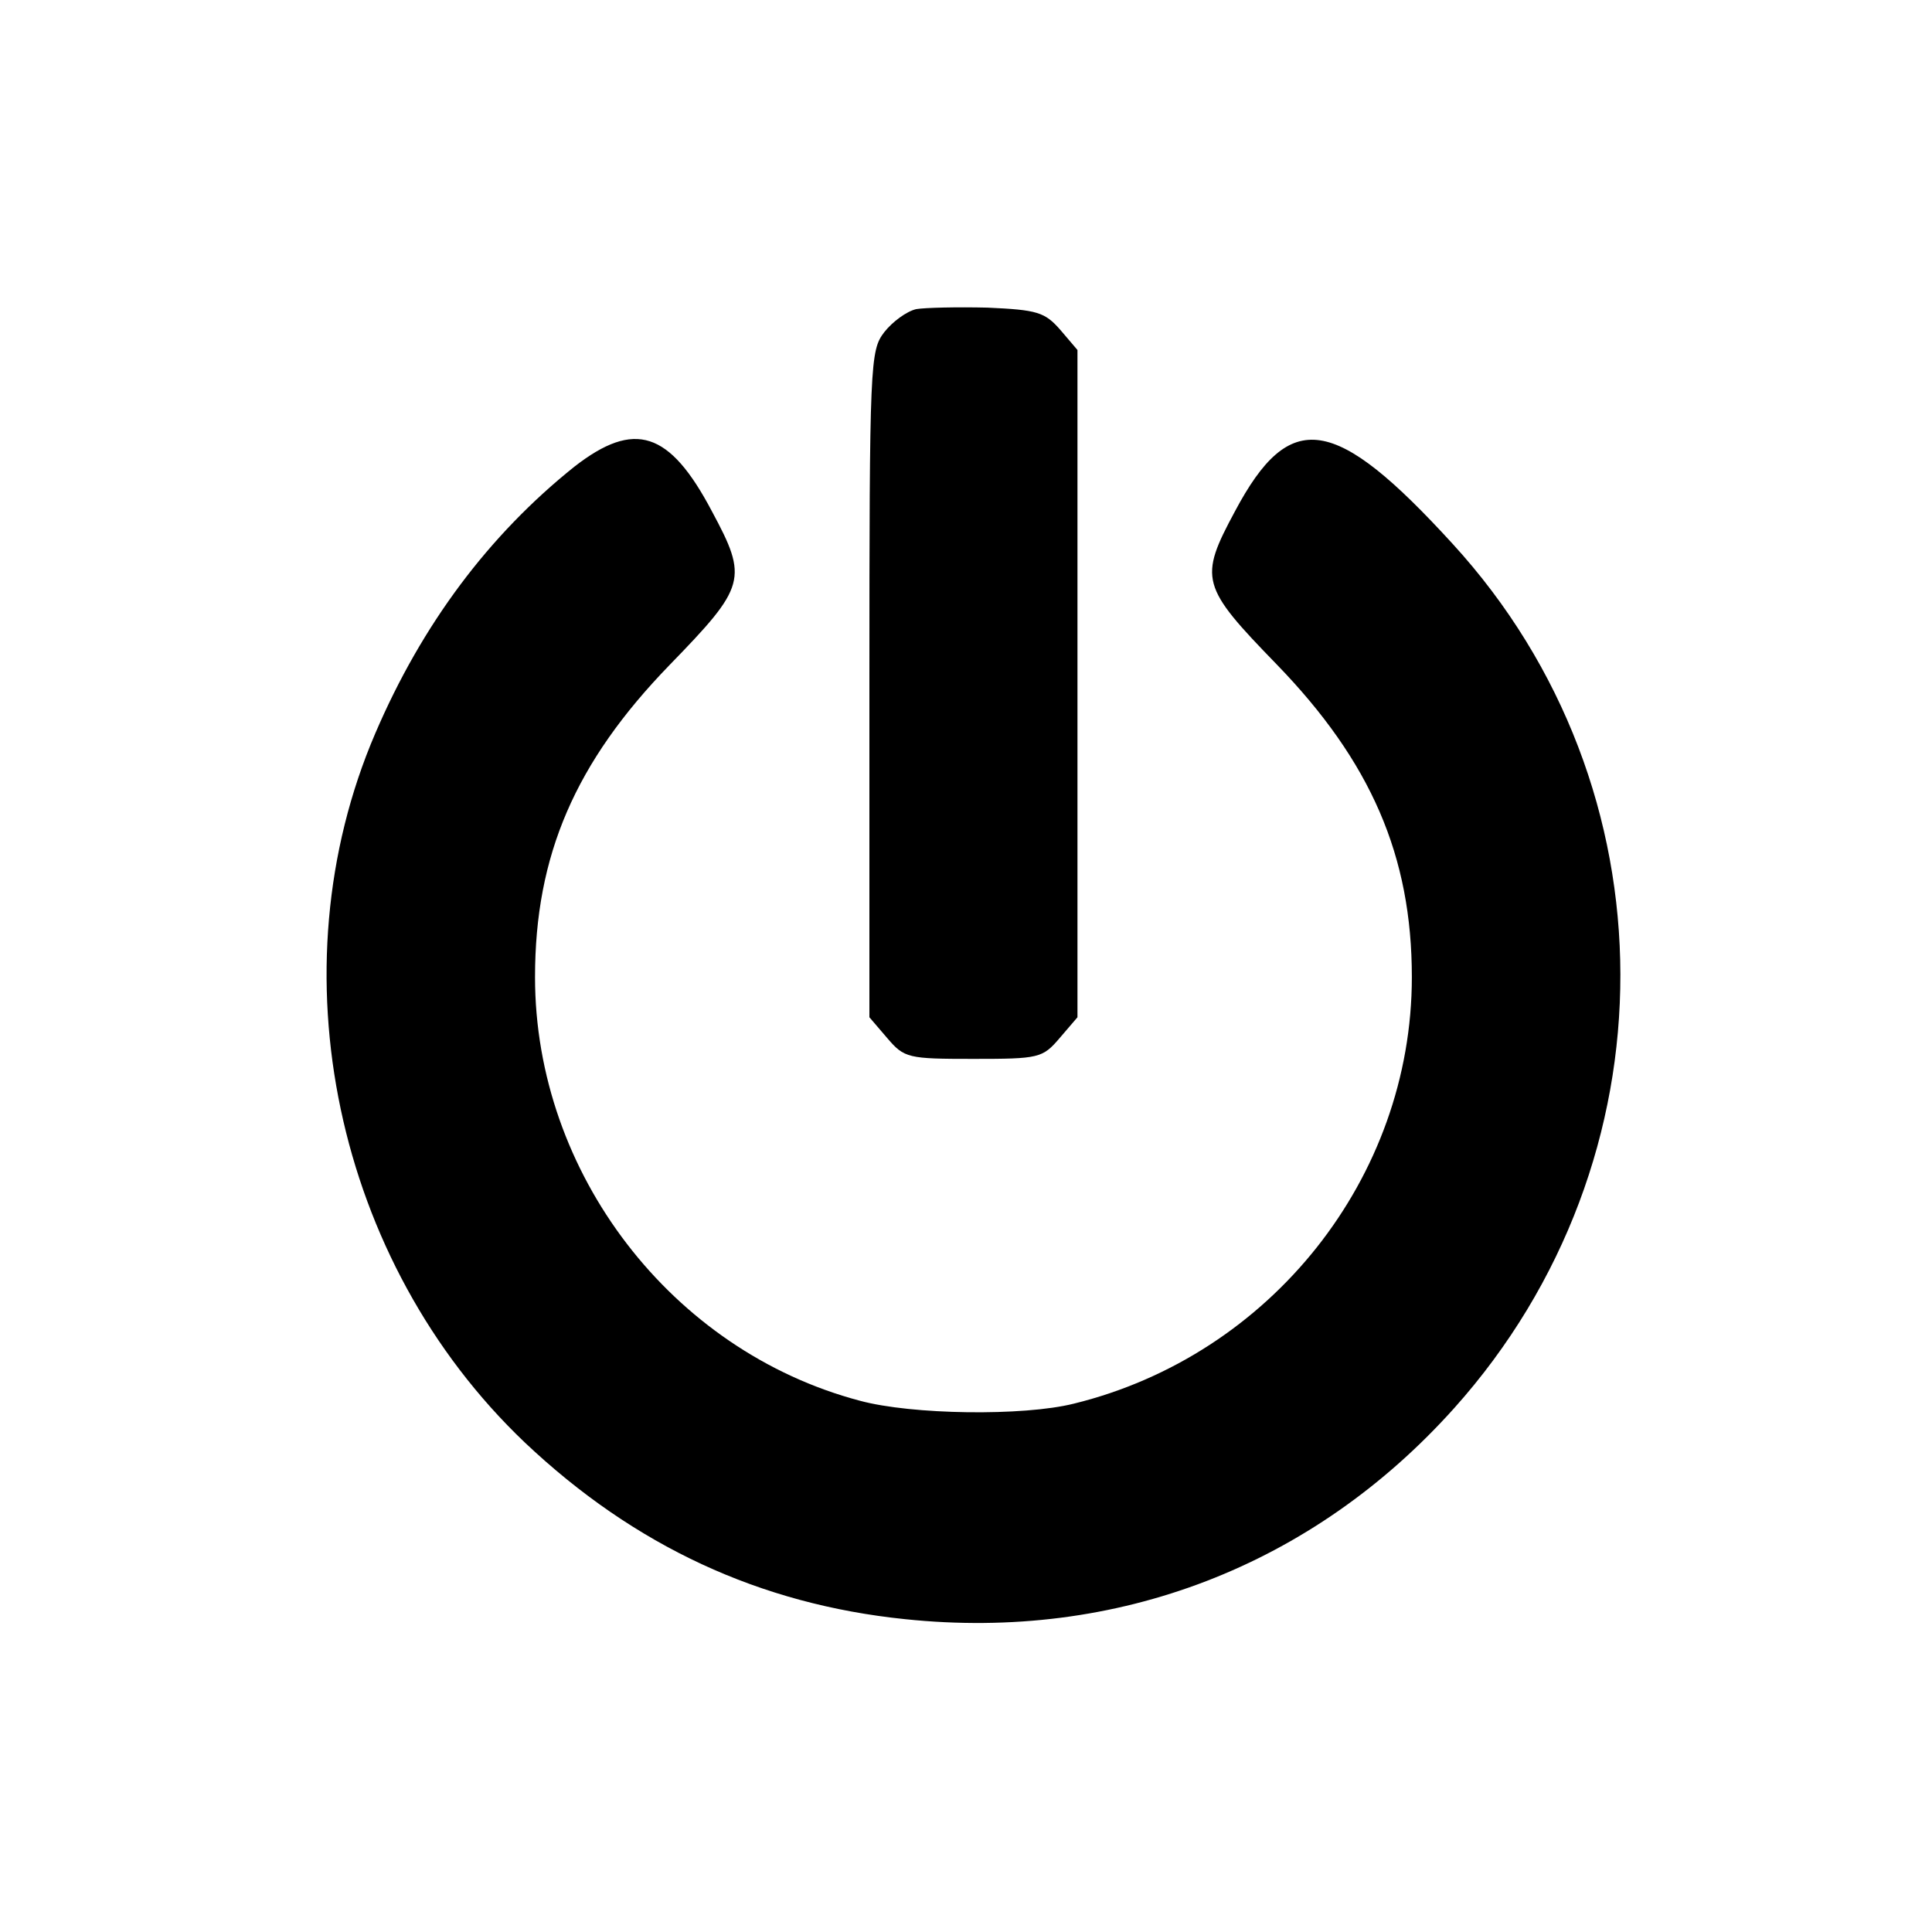 <?xml version="1.0" standalone="no"?>
<!DOCTYPE svg PUBLIC "-//W3C//DTD SVG 20010904//EN"
 "http://www.w3.org/TR/2001/REC-SVG-20010904/DTD/svg10.dtd">
<svg version="1.0" xmlns="http://www.w3.org/2000/svg"
 width="260pt" height="260pt" viewBox="0 0 260 260"
 preserveAspectRatio="xMidYMid meet">
<g transform="translate(0,260) scale(0.1,-0.1)"
fill="#000000" stroke="none">
<path d="M1233 2184 c-13 -3 -32 -17 -43 -31 -19 -25 -20 -39 -20 -474 l0
-448 24 -28 c23 -27 28 -28 116 -28 88 0 93 1 116 28 l24 28 0 449 0 449 -23
27 c-21 24 -31 27 -98 30 -41 1 -84 0 -96 -2z"/>
<path d="M773 1972 c-115 -92 -205 -212 -268 -359 -137 -319 -54 -711 201
-954 148 -140 317 -218 512 -238 286 -30 549 72 739 284 299 334 298 835 -2
1163 -159 174 -219 183 -293 44 -49 -91 -46 -101 56 -206 127 -131 182 -258
182 -421 0 -270 -190 -509 -455 -574 -68 -17 -218 -15 -288 4 -253 67 -437
306 -437 570 0 164 54 289 181 420 103 106 106 116 57 207 -57 108 -104 123
-185 60z"/>
</g>
</svg>
